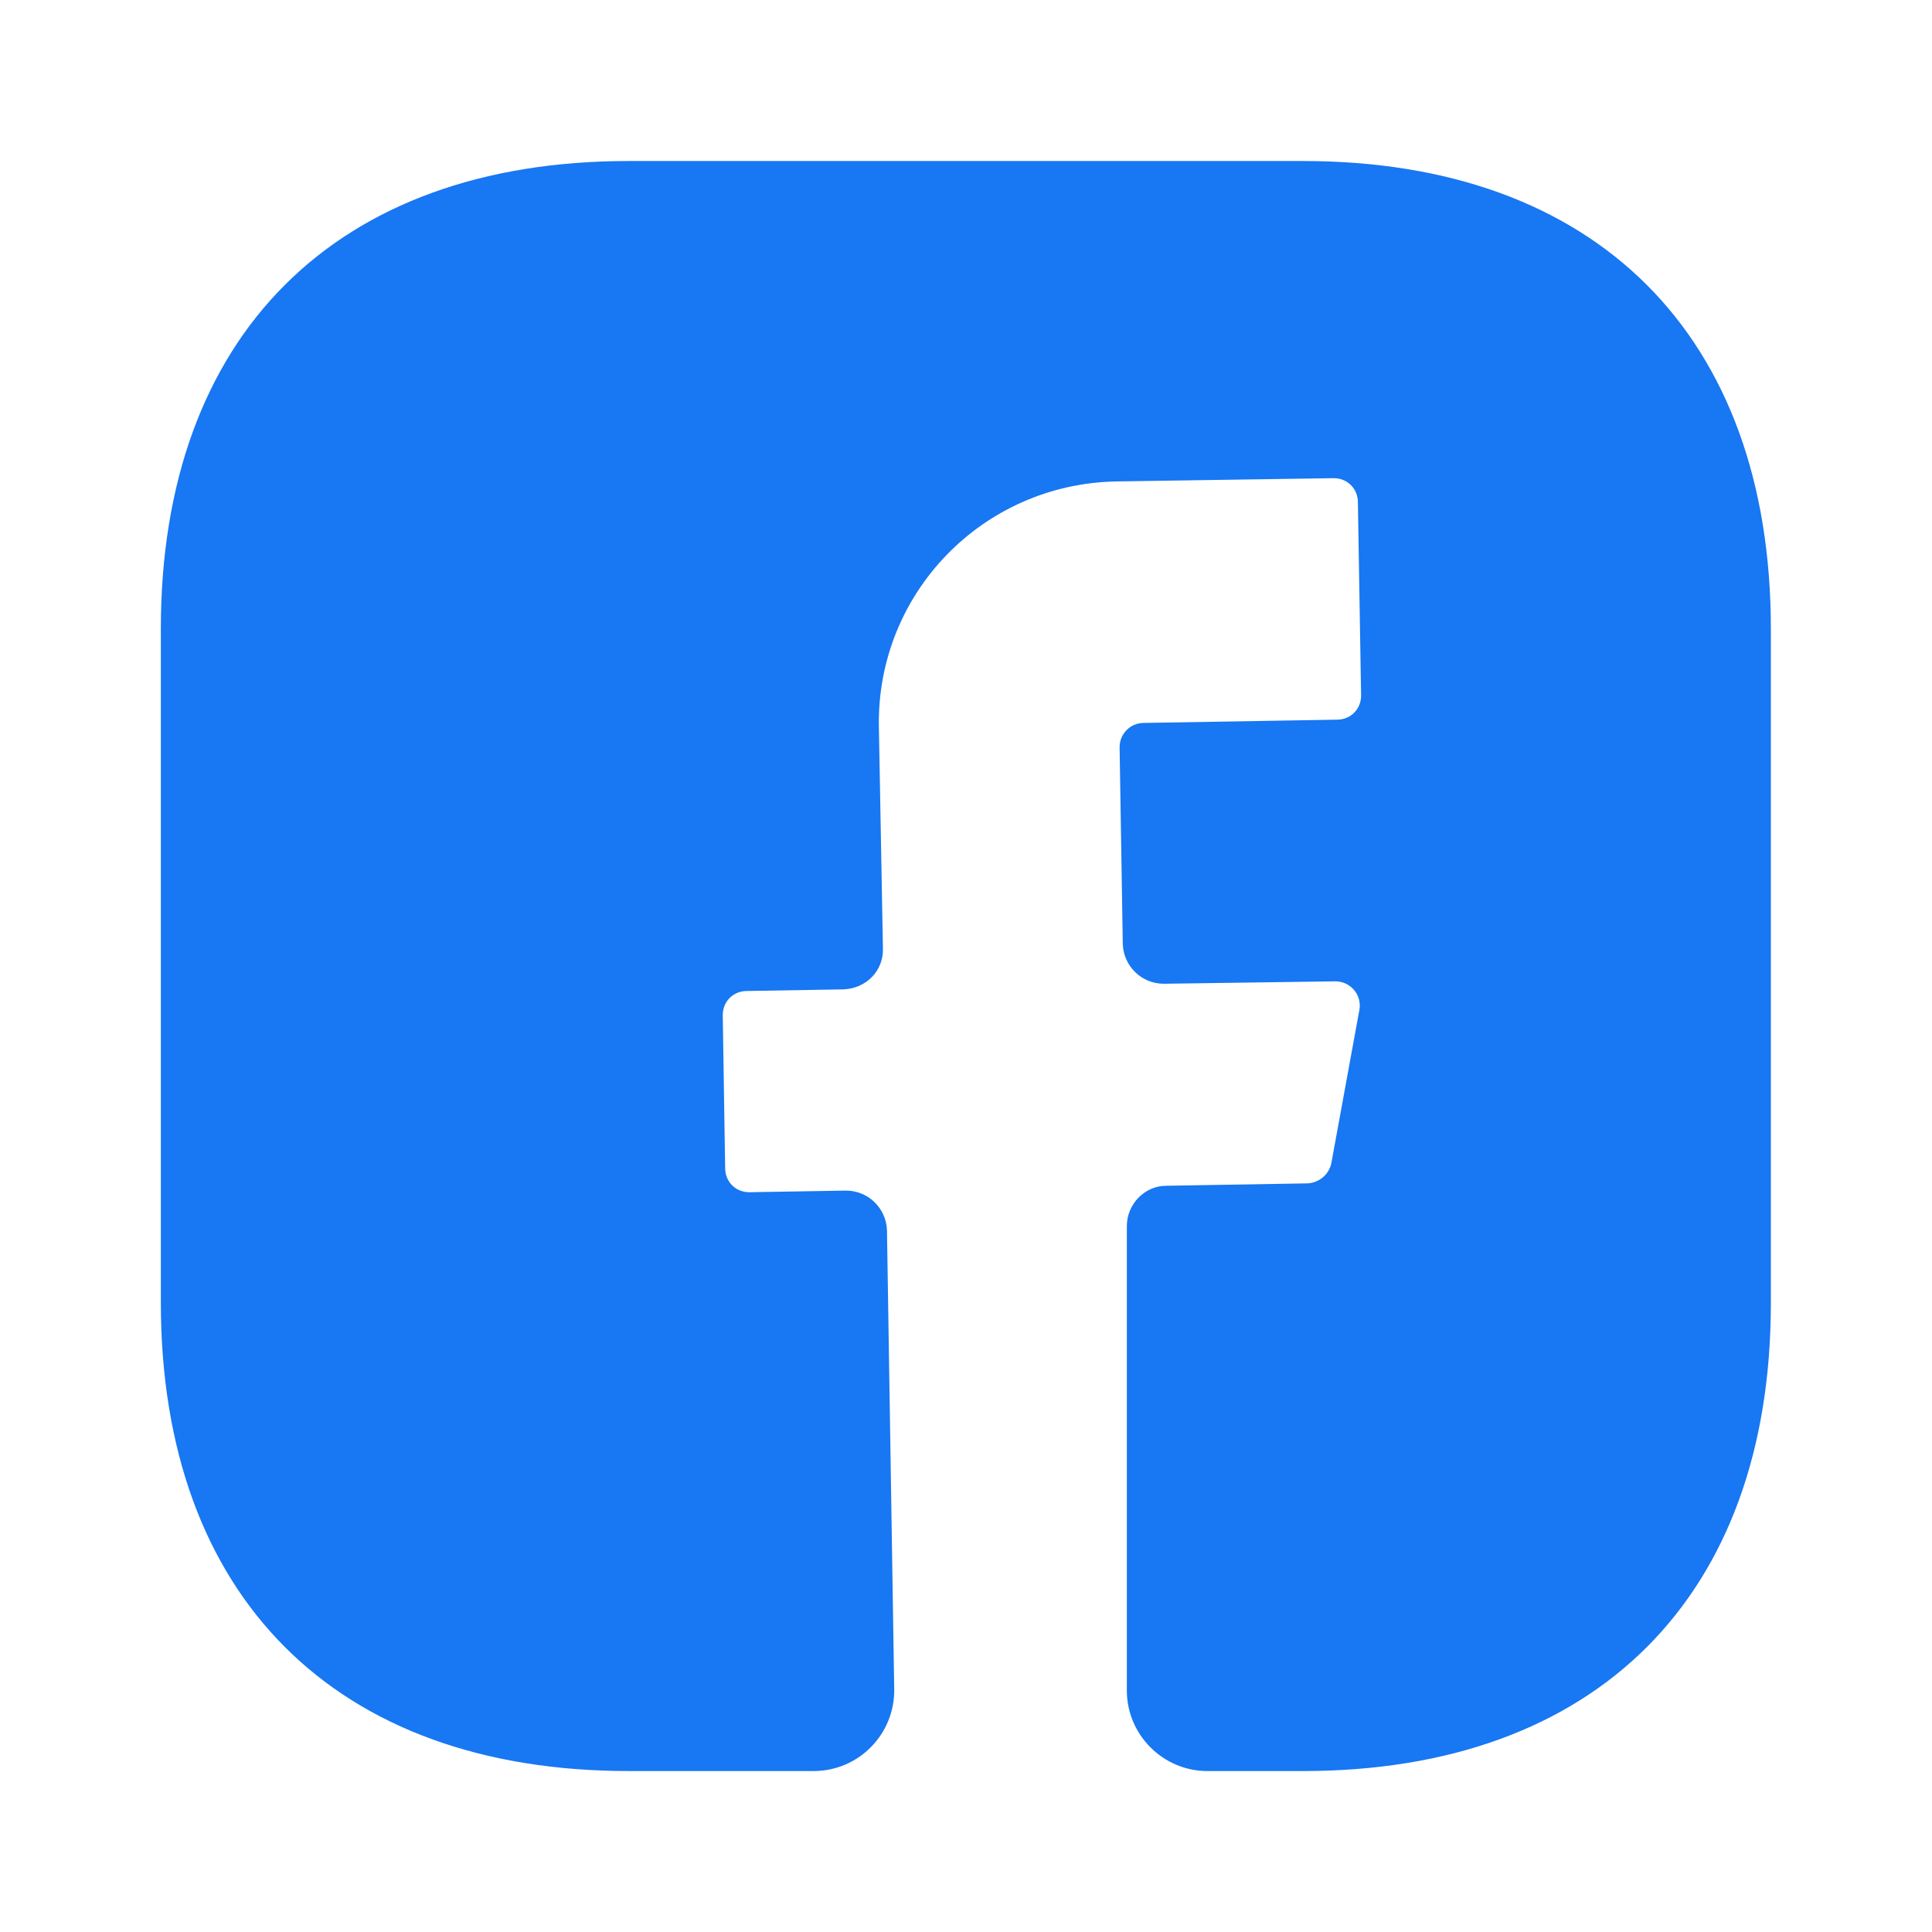 <svg width="32" height="32" viewBox="0 0 32 32" fill="none" xmlns="http://www.w3.org/2000/svg">
<path d="M29.331 21.587C29.331 26.44 26.437 29.334 21.584 29.334H19.997C19.264 29.334 18.664 28.734 18.664 28V20.307C18.664 19.947 18.957 19.64 19.317 19.64L21.664 19.6C21.851 19.587 22.011 19.454 22.051 19.267L22.517 16.72C22.557 16.48 22.371 16.254 22.117 16.254L19.277 16.294C18.904 16.294 18.611 16 18.597 15.64L18.544 12.374C18.544 12.16 18.717 11.974 18.944 11.974L22.144 11.92C22.371 11.92 22.544 11.747 22.544 11.52L22.491 8.32C22.491 8.094 22.317 7.92 22.091 7.92L18.491 7.974C16.277 8.014 14.517 9.827 14.557 12.04L14.624 15.707C14.637 16.08 14.344 16.374 13.971 16.387L12.371 16.414C12.144 16.414 11.971 16.587 11.971 16.814L12.011 19.347C12.011 19.574 12.184 19.747 12.411 19.747L14.011 19.72C14.384 19.72 14.677 20.014 14.691 20.374L14.811 27.974C14.824 28.72 14.224 29.334 13.477 29.334H10.411C5.557 29.334 2.664 26.44 2.664 21.574V10.414C2.664 5.56 5.557 2.667 10.411 2.667H21.584C26.437 2.667 29.331 5.56 29.331 10.414V21.587Z" fill="#1877F2"/>
</svg>
